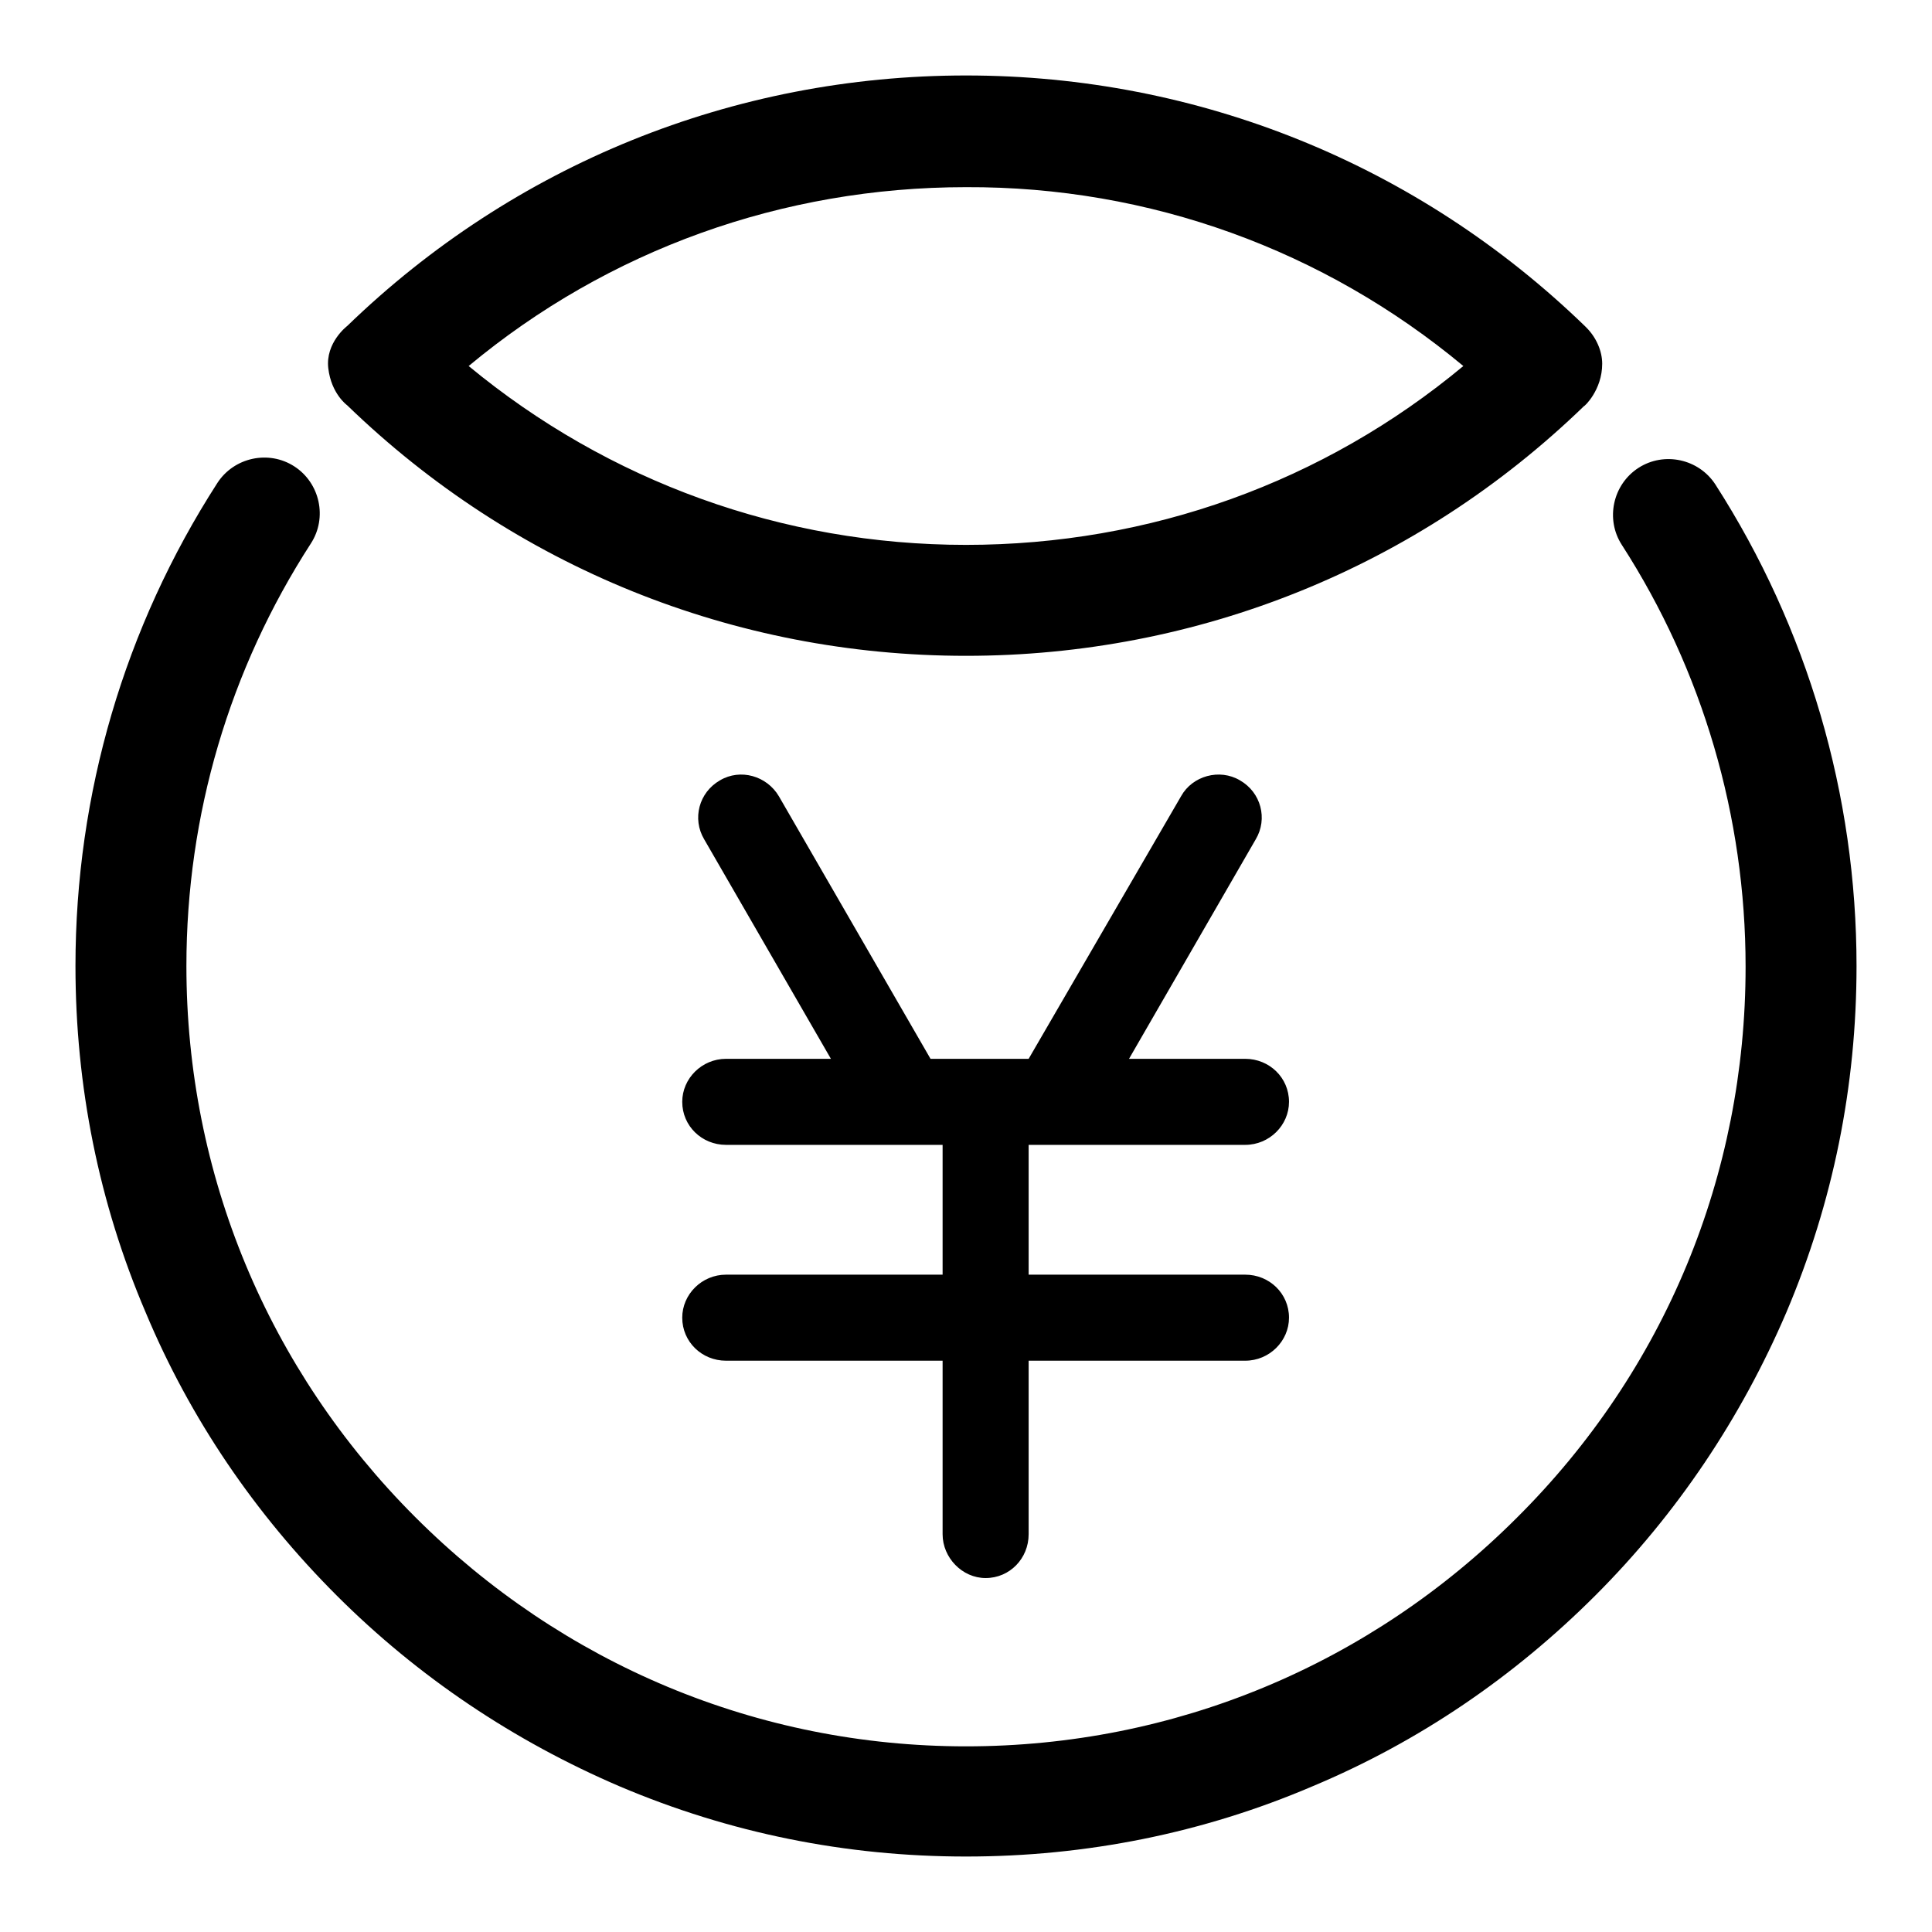 <?xml version="1.0" encoding="utf-8"?>
<!-- Svg Vector Icons : http://www.onlinewebfonts.com/icon -->
<!DOCTYPE svg PUBLIC "-//W3C//DTD SVG 1.1//EN" "http://www.w3.org/Graphics/SVG/1.1/DTD/svg11.dtd">
<svg version="1.1" xmlns="http://www.w3.org/2000/svg" xmlns:xlink="http://www.w3.org/1999/xlink" x="0px" y="0px" viewBox="0 0 256 256" enable-background="new 0 0 256 256" xml:space="preserve">
<g> <path fill="#000000" d="M227.3,64.2c-2.2-3.4-6.8-4.4-10.2-2.2c-3.4,2.2-4.4,6.8-2.2,10.2c10.7,16.6,16.4,36,16.4,55.9 c0,27.6-10.7,53.5-30.3,73c-19.5,19.5-45.4,30.3-73,30.3S74.5,220.5,55,201c-19.5-19.5-30.3-45.4-30.3-73c0-20,5.7-39.3,16.5-56 c2.2-3.4,1.2-8-2.2-10.2c-3.4-2.2-8-1.2-10.2,2.2C16.5,83.1,10,105.2,10,128c0,15.9,3.1,31.4,9.3,45.9 c5.9,14.1,14.5,26.7,25.3,37.5c10.8,10.8,23.5,19.3,37.5,25.3c14.6,6.2,30,9.3,45.9,9.3c15.9,0,31.4-3.1,45.9-9.3 c14.1-5.9,26.7-14.5,37.5-25.3c10.8-10.8,19.3-23.5,25.3-37.5c6.2-14.6,9.3-30,9.3-45.9C246,105.3,239.5,83.2,227.3,64.2 L227.3,64.2z M212.3,48.2c0-1.7-0.8-3.5-2.1-4.8c0,0,0,0,0,0c0,0,0,0,0,0c-0.1-0.1-0.1-0.1-0.2-0.2C187.9,21.8,158.8,10,128,10 c-30.8,0-59.9,11.8-82,33.2c0,0-2.9,2.2-2.5,5.6c0.4,3.4,2.5,4.9,2.5,4.9c22.1,21.4,51.2,33.2,82,33.2c30.7,0,59.8-11.7,81.9-33.1 C209.9,53.9,212.3,51.7,212.3,48.2L212.3,48.2z M136.3,140.3h-13l-20.1-34.8c-1.6-2.7-5.1-3.7-7.8-2.1c-2.8,1.6-3.7,5.1-2.1,7.8 l16.8,29.1H96.2c-3.2,0-5.8,2.6-5.8,5.7c0,3.2,2.6,5.7,5.8,5.7h28.7v17.2H96.2c-3.2,0-5.8,2.6-5.8,5.7c0,3.2,2.6,5.7,5.8,5.7h28.7 v23c0,3.1,2.6,5.8,5.7,5.8c3.2,0,5.7-2.6,5.7-5.8v-23H165c3.2,0,5.8-2.6,5.8-5.7c0-3.2-2.6-5.7-5.8-5.7h-28.7v-17.2H165 c3.2,0,5.8-2.6,5.8-5.7c0-3.2-2.6-5.7-5.8-5.7h-15.4l16.8-29.1c1.6-2.7,0.7-6.2-2.1-7.8c-2.7-1.6-6.3-0.6-7.8,2.1L136.3,140.3 L136.3,140.3z M45.8,43.3C45.8,43.3,45.8,43.3,45.8,43.3L45.8,43.3z M193.9,48.5c-18.5,15.4-41.6,23.7-65.9,23.7 c-24.3,0-47.4-8.4-65.9-23.7c18.5-15.4,41.6-23.7,65.9-23.7C152.3,24.7,175.4,33.1,193.9,48.5L193.9,48.5z"/></g>
</svg>